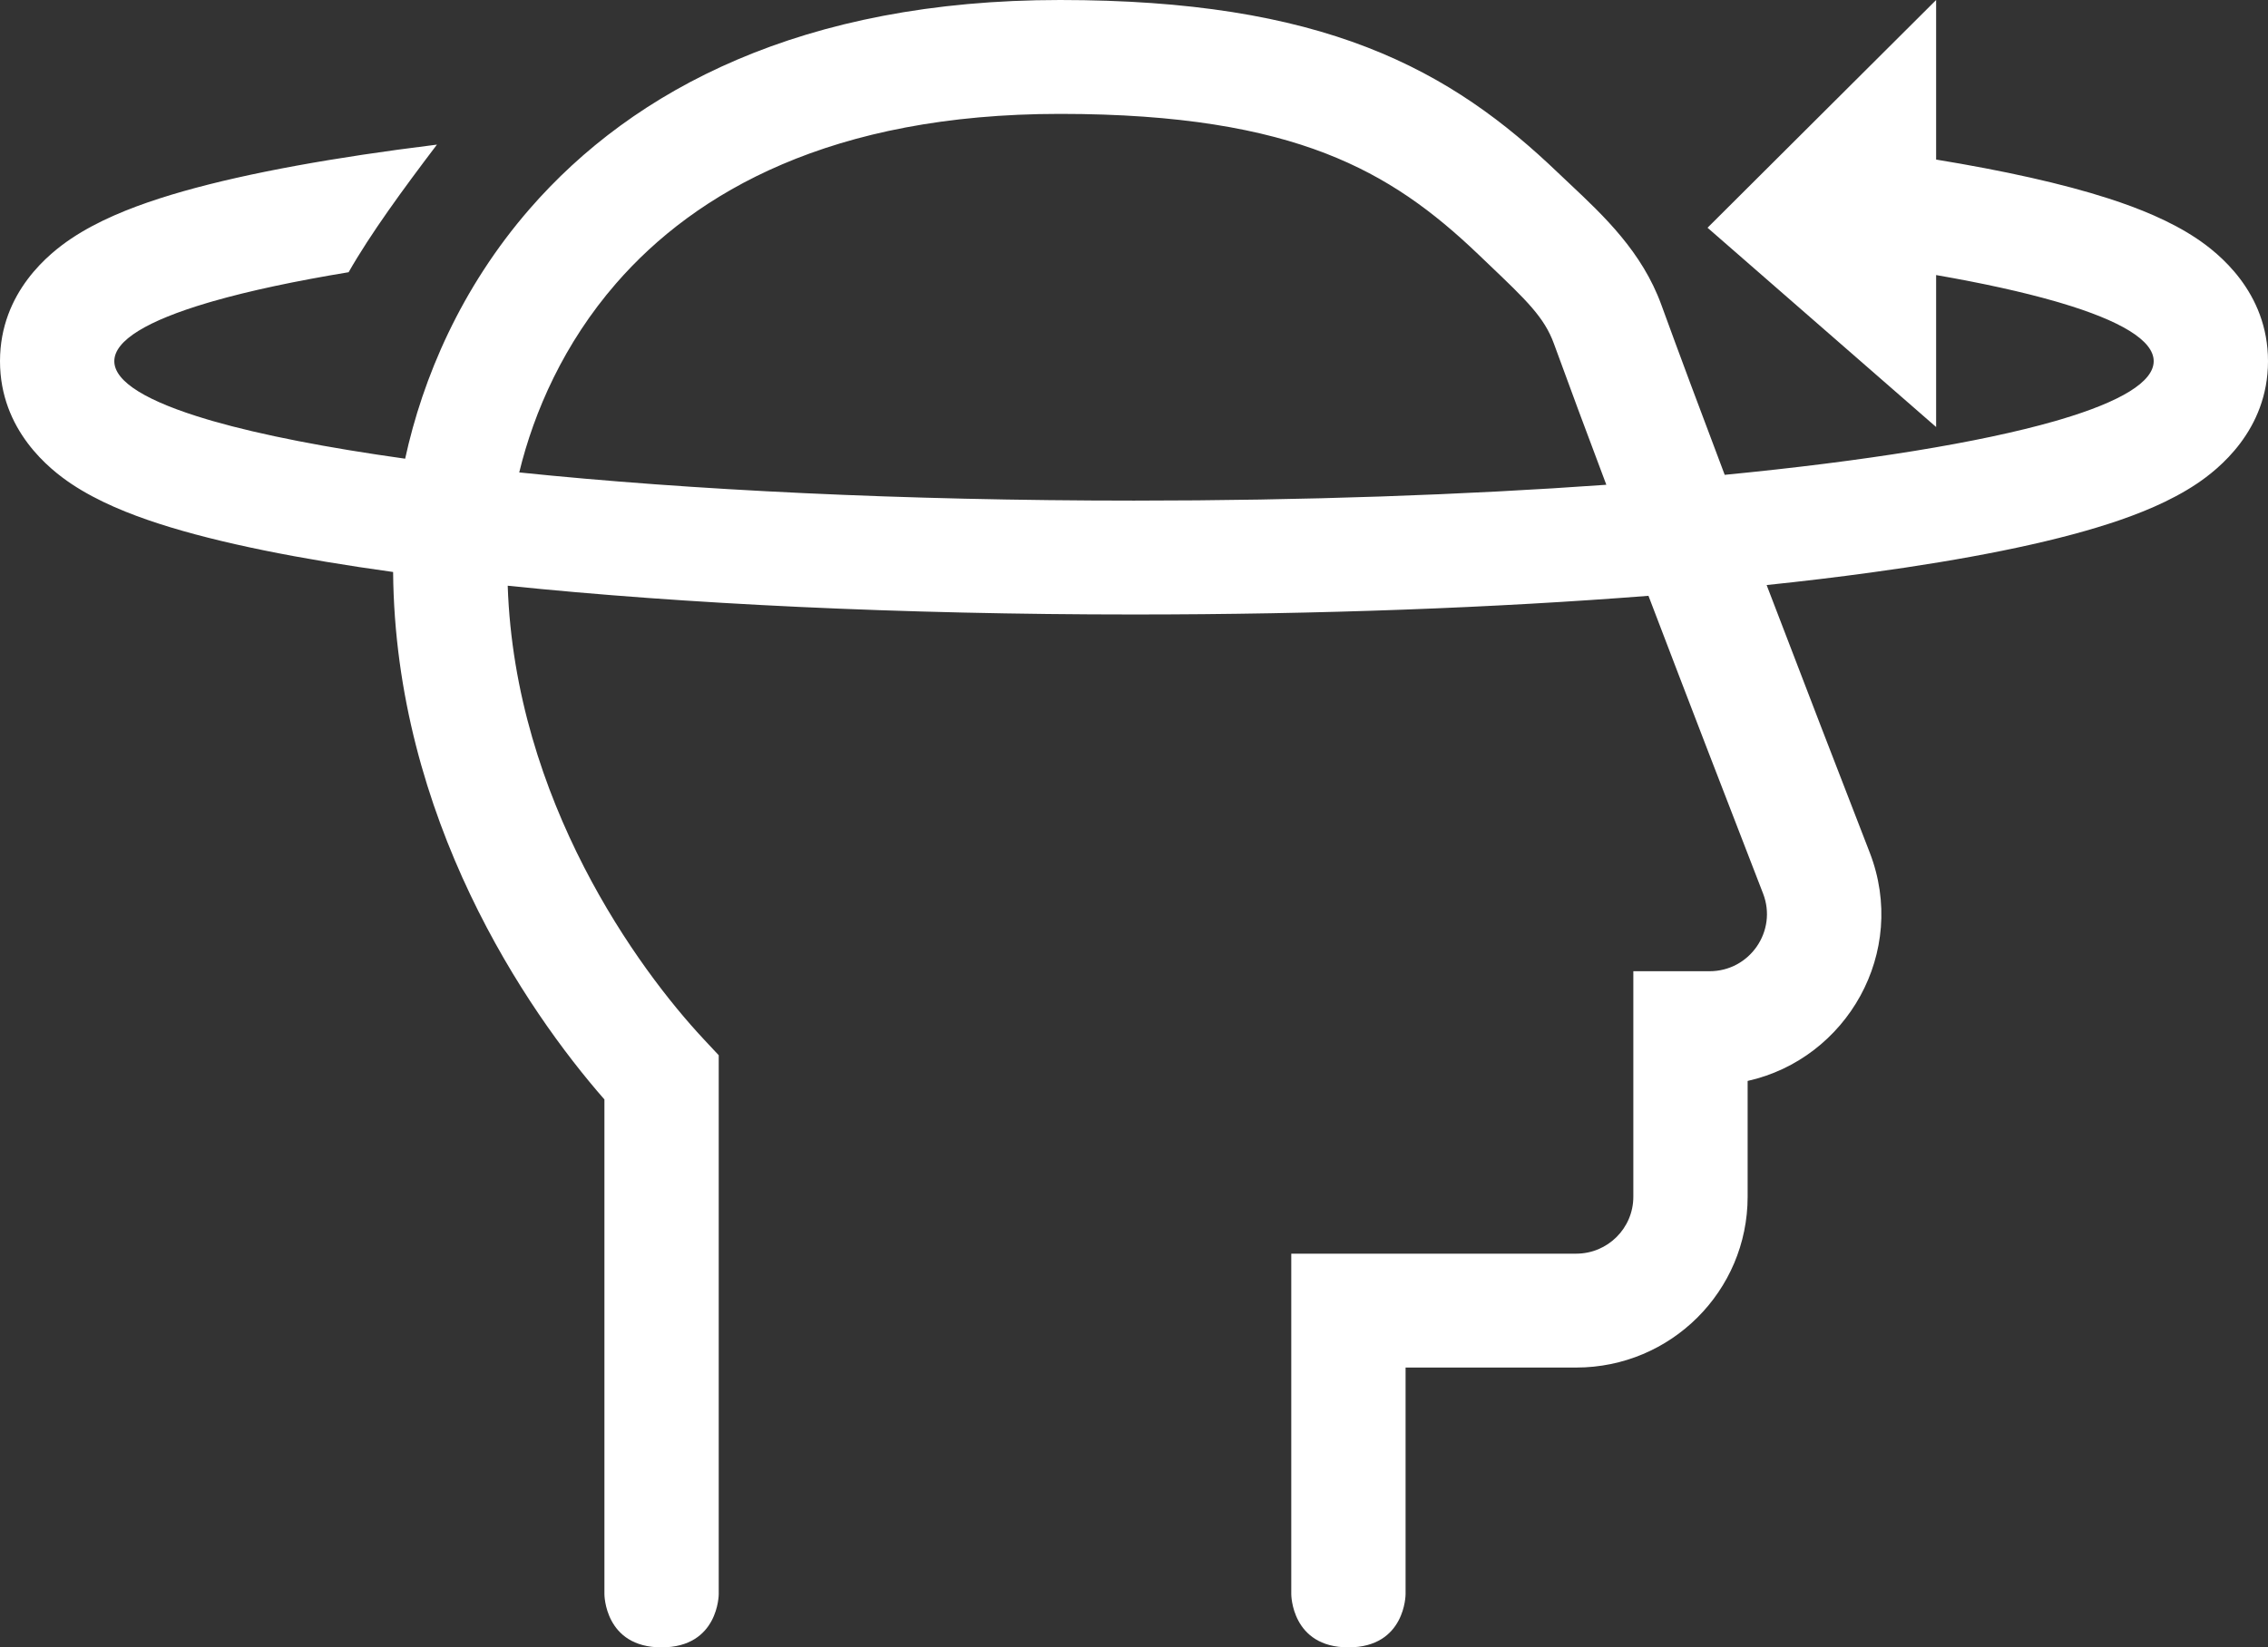<svg width="128" height="93" viewBox="0 0 128 93" fill="none" xmlns="http://www.w3.org/2000/svg">
<rect x="0" y="0" width="128" height="93" fill="#333333" stroke="none"/>
<path fill-rule="evenodd" clip-rule="evenodd" d="M34.112 62.069C29.697 57.021 22.303 46.187 22.186 32.291C16.943 31.565 12.379 30.666 8.982 29.568C7.302 29.025 5.519 28.312 4.027 27.315C2.824 26.511 0 24.302 0 20.389C0 16.476 2.824 14.268 4.027 13.464C5.519 12.467 7.302 11.754 8.982 11.21C12.432 10.095 17.084 9.185 22.429 8.454C23.156 8.355 23.899 8.258 24.66 8.164C22.722 10.718 20.91 13.201 19.675 15.368C16.657 15.866 14.08 16.416 12.023 17.006C11.918 17.036 11.814 17.066 11.712 17.097C8.335 18.098 6.451 19.214 6.451 20.389C6.451 21.565 8.335 22.68 11.712 23.682C11.814 23.712 11.918 23.743 12.023 23.773C14.771 24.561 18.451 25.277 22.866 25.895C23.854 21.35 26.006 16.265 29.895 11.79C35.755 5.047 45.293 0 59.826 0C67.139 0 72.651 0.928 77.145 2.666C81.675 4.418 84.966 6.916 87.914 9.737C88.139 9.952 88.37 10.169 88.605 10.39C90.515 12.187 92.675 14.219 93.763 17.211C94.747 19.915 95.989 23.24 97.338 26.806C105.289 26.032 111.739 24.988 115.977 23.773C116.082 23.743 116.186 23.712 116.288 23.682C119.665 22.68 121.549 21.565 121.549 20.389C121.549 19.214 119.665 18.098 116.288 17.097C116.186 17.066 116.082 17.036 115.977 17.006C114.138 16.478 111.884 15.983 109.27 15.528V24.107L96.369 12.857L109.27 0V9.008C113.067 9.631 116.391 10.361 119.018 11.21C120.698 11.754 122.481 12.467 123.973 13.464C125.176 14.268 128 16.476 128 20.389C128 24.302 125.176 26.511 123.973 27.315C122.481 28.312 120.698 29.025 119.018 29.568C115.568 30.684 110.916 31.593 105.57 32.324C103.726 32.577 101.766 32.812 99.704 33.028C101.754 38.392 103.846 43.806 105.52 48.123C107.705 53.757 104.227 59.774 98.632 61.023V67.56C98.632 72.885 94.3 77.203 88.956 77.203H79.327V90C79.327 90 79.327 93 76.102 93C72.876 93 72.876 90 72.876 90V70.774H88.956C90.737 70.774 92.181 69.335 92.181 67.56V54.829H96.483C98.757 54.829 100.322 52.553 99.502 50.44C97.656 45.679 95.293 39.56 93.035 33.636C84.418 34.31 74.507 34.69 64 34.69C50.821 34.69 38.579 34.093 28.654 33.066C29.061 45.206 36.041 54.728 39.699 58.648L40.563 59.573V90C40.563 90 40.563 93 37.337 93C34.112 93 34.112 90 34.112 90V62.069ZM34.771 15.999C31.832 19.381 30.141 23.222 29.304 26.67C38.951 27.669 50.97 28.261 64 28.261C73.62 28.261 82.688 27.938 90.657 27.367C89.549 24.426 88.533 21.695 87.699 19.402C87.158 17.916 86.162 16.965 84.014 14.916L83.446 14.374C80.898 11.935 78.31 10.012 74.811 8.659C71.276 7.292 66.609 6.429 59.826 6.429C46.933 6.429 39.262 10.832 34.771 15.999Z" fill="white"/>
</svg>
